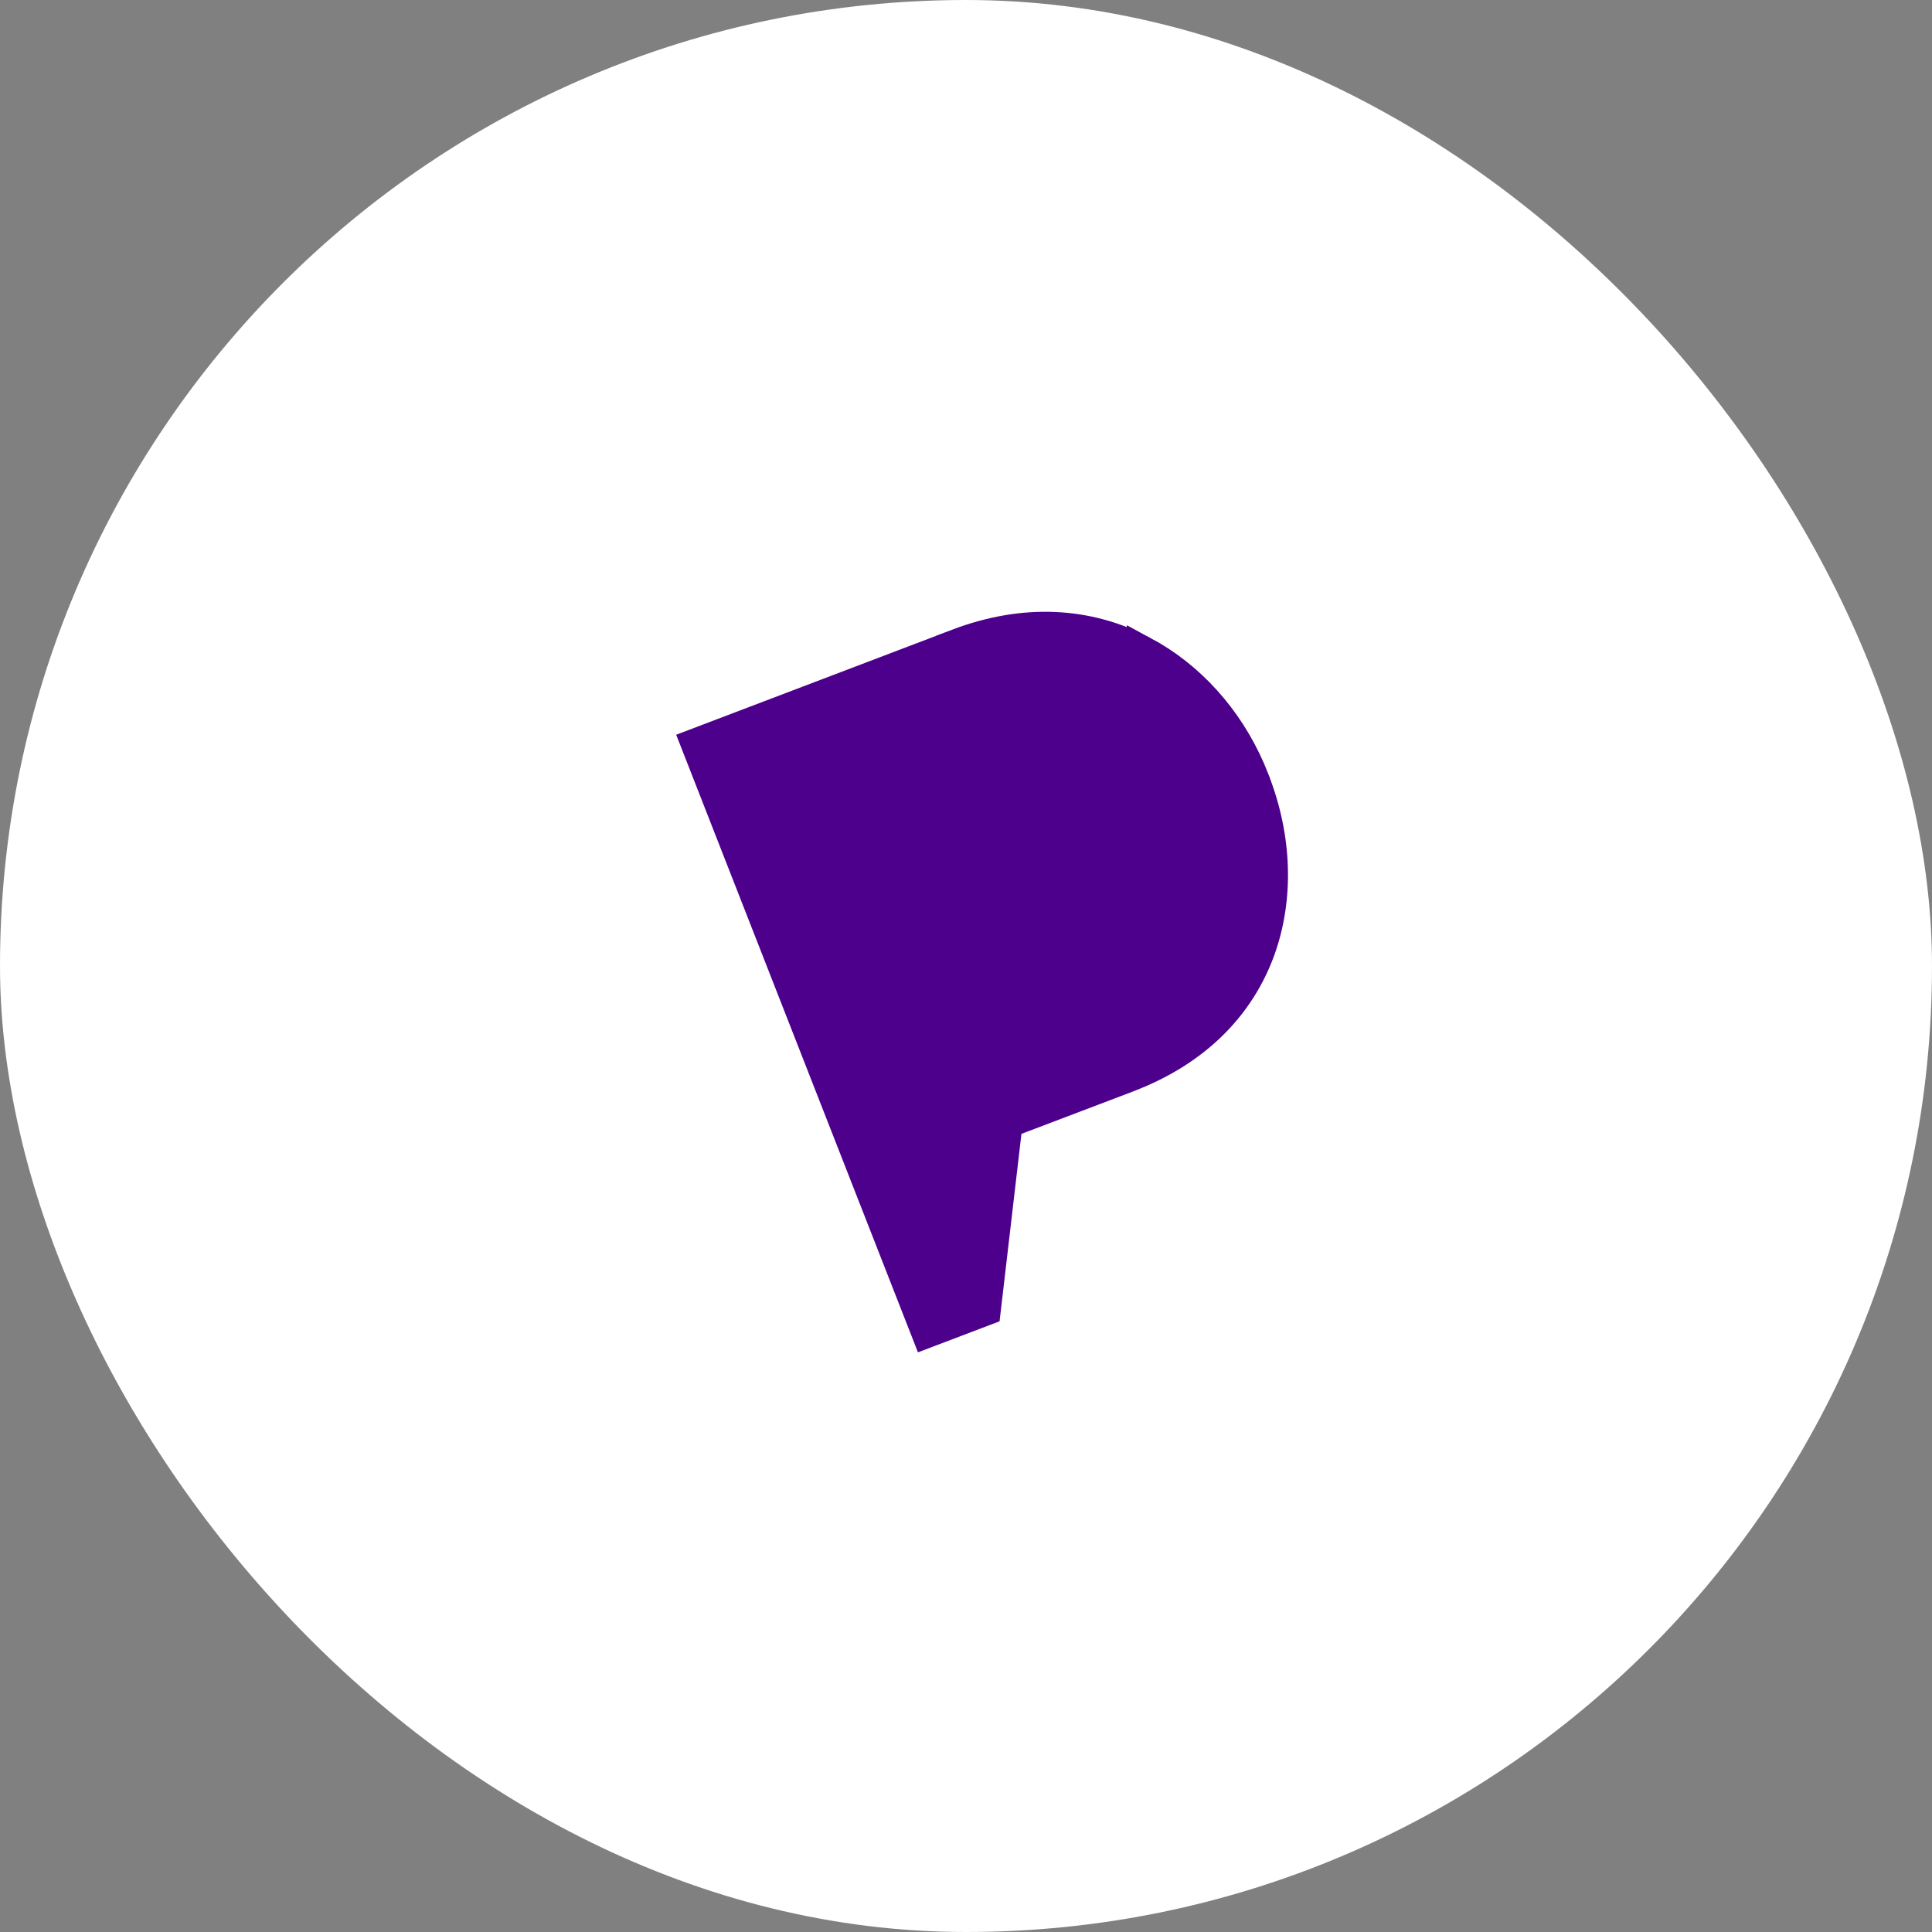 <svg width="60" height="60" viewBox="0 0 60 60" fill="none" xmlns="http://www.w3.org/2000/svg">
<rect x="0" y="0" width="60" height="60" fill="#808080" stroke="none"/>
<rect width="60" height="60" rx="30" fill="white"/>
<path d="M29.751 20.021C31.806 19.244 33.774 19.346 35.494 20.253V20.252C36.928 21.021 38.101 22.308 38.802 23.922L38.935 24.249V24.251C39.631 26.038 39.678 27.9 39.105 29.492C38.495 31.172 37.231 32.476 35.392 33.273L35.016 33.427L31.544 34.746L31.26 34.855L31.225 35.156L30.581 40.675L28.793 41.355L21.649 23.106L29.752 20.023L29.751 20.021Z" fill="#4D008C" stroke="#4D008C"/>
</svg>

